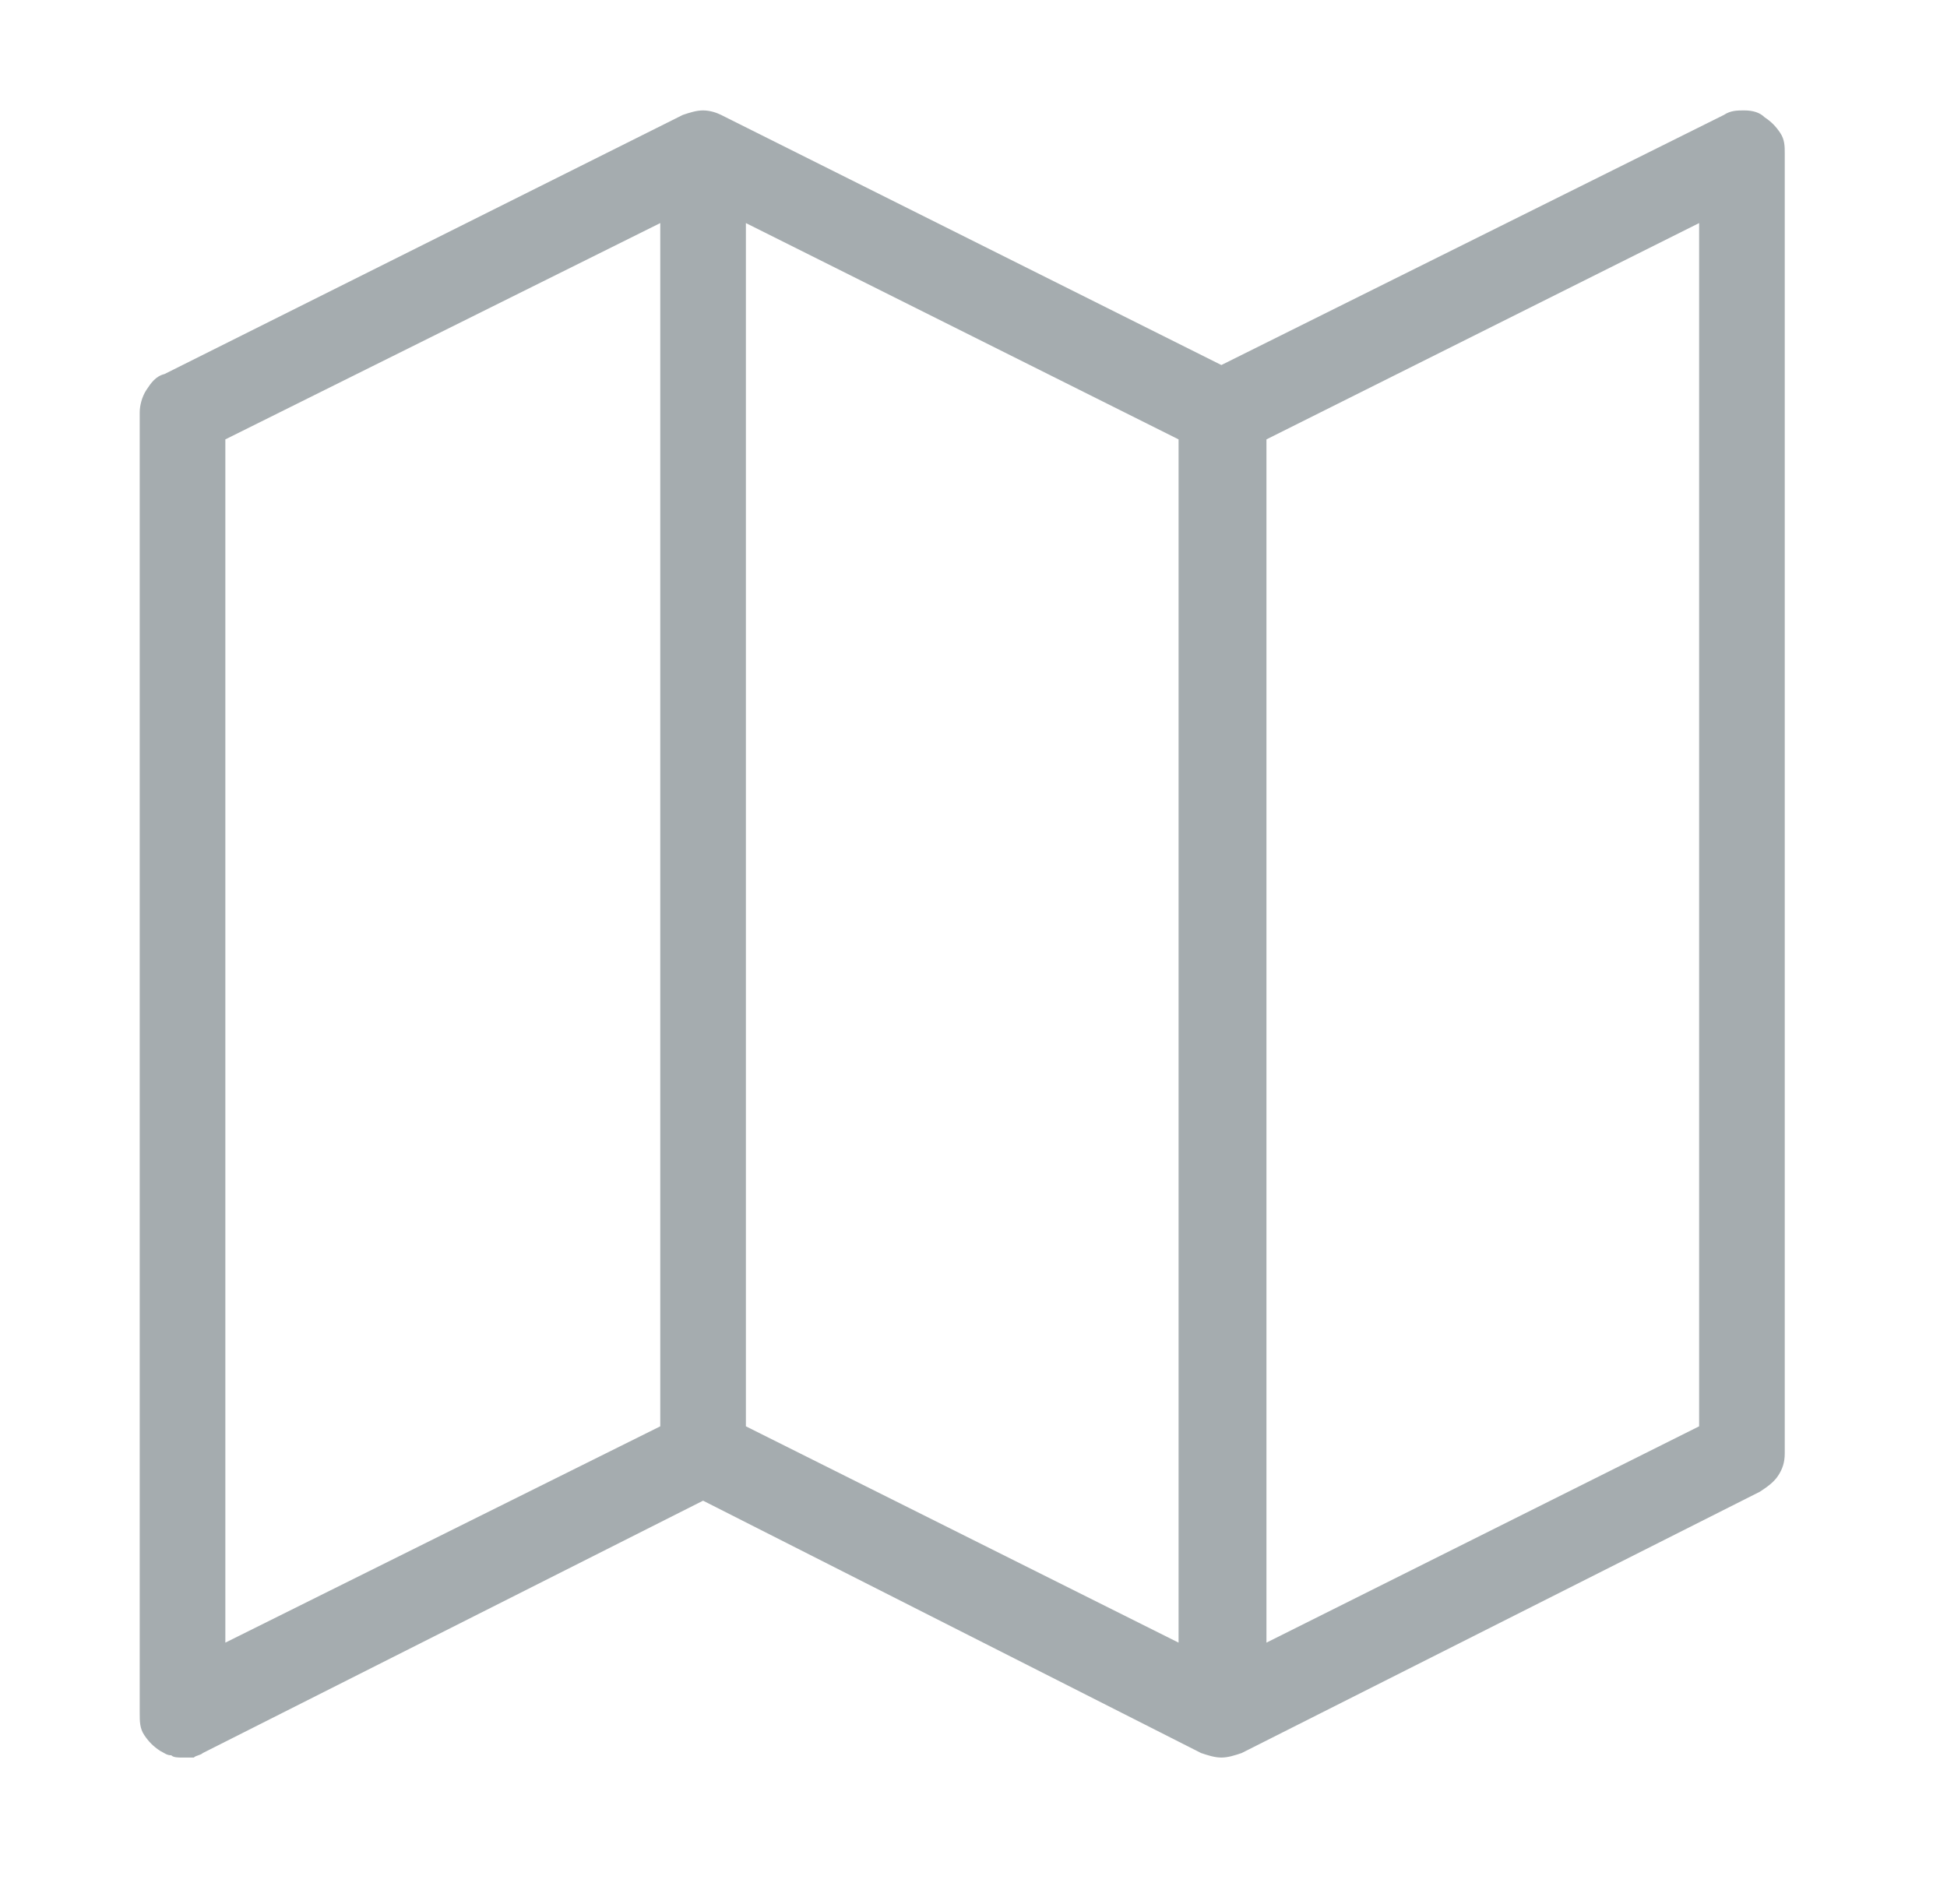 <?xml version="1.0" encoding="utf-8"?>
<!-- Generator: Adobe Illustrator 25.4.8, SVG Export Plug-In . SVG Version: 6.00 Build 0)  -->
<svg version="1.1" id="Layer_1" xmlns="http://www.w3.org/2000/svg" xmlns:xlink="http://www.w3.org/1999/xlink" x="0px" y="0px"
	 width="86.4px" height="84.5px" viewBox="0 0 86.4 84.5" style="enable-background:new 0 0 86.4 84.5;" xml:space="preserve">
<style type="text/css">
	.st0{fill:#F1F2F2;}
	.st1{fill:#003478;}
	.st2{fill:#818A8F;}
	.st3{fill:#D1D4D3;}
	.st4{fill:#013371;stroke:#003375;stroke-miterlimit:10;}
	.st5{fill:#ADAFAF;}
	.st6{fill:#B0B3B4;}
	.st7{fill:#63B1E5;}
	.st8{fill:#FFFFFF;}
	.st9{fill-rule:evenodd;clip-rule:evenodd;fill:#ADAFAF;}
	.st10{fill-rule:evenodd;clip-rule:evenodd;fill:#003478;}
	.st11{fill-rule:evenodd;clip-rule:evenodd;fill:#002E6D;}
	.st12{fill-rule:evenodd;clip-rule:evenodd;fill:#63B1E5;}
	.st13{fill-rule:evenodd;clip-rule:evenodd;fill:#0046AD;}
	.st14{opacity:0.8;fill:#63B1E5;}
	.st15{fill:none;stroke:#003478;stroke-width:1.23;stroke-miterlimit:10;}
	.st16{fill:none;stroke:#003478;stroke-width:1.227;stroke-miterlimit:10;}
	.st17{fill:none;stroke:#003478;stroke-width:1.231;stroke-miterlimit:10;}
	.st18{fill:none;stroke:#003478;stroke-width:1.229;stroke-miterlimit:10;}
	.st19{fill:#FF6E00;}
	.st20{fill:#0C4E92;}
	.st21{fill-rule:evenodd;clip-rule:evenodd;fill:#0C4E92;}
	.st22{fill:#231F20;}
	
		.st23{clip-path:url(#SVGID_00000160167452672083898230000012495851655696854441_);fill:url(#SVGID_00000183219426476650731930000014093750632401723010_);}
	.st24{clip-path:url(#SVGID_00000175298200589087832760000015084615444596644745_);fill:#FFFFFF;}
	.st25{clip-path:url(#SVGID_00000175298200589087832760000015084615444596644745_);fill:#120D09;}
	.st26{fill-rule:evenodd;clip-rule:evenodd;fill:#25408C;}
	.st27{fill-rule:evenodd;clip-rule:evenodd;fill:#ED2332;}
	.st28{fill:#0046AD;}
	.st29{opacity:0.9;fill:#0046AD;}
	.st30{fill:none;stroke:#0046AD;stroke-miterlimit:10;}
	.st31{fill:#FFFFFF;stroke:#003478;stroke-width:0.981;stroke-miterlimit:10;}
	.st32{fill:none;stroke:#003478;stroke-miterlimit:10;}
	
		.st33{clip-path:url(#SVGID_00000101069985948876533710000013883522526190100123_);fill:url(#SVGID_00000013182800232130740620000016310400658078016696_);}
	.st34{clip-path:url(#SVGID_00000081643754967816589490000001725257976526116770_);fill:#FFFFFF;}
	.st35{clip-path:url(#SVGID_00000081643754967816589490000001725257976526116770_);fill:#120D09;}
	
		.st36{clip-path:url(#SVGID_00000132055441030197011860000005218254683573432205_);fill:url(#SVGID_00000134933910965775670770000012655737170511105203_);}
	.st37{clip-path:url(#SVGID_00000178911420164385752930000005581078906867591308_);fill:#FFFFFF;}
	.st38{clip-path:url(#SVGID_00000178911420164385752930000005581078906867591308_);fill:#120D09;}
	
		.st39{clip-path:url(#SVGID_00000070824260611154686980000017113017774808184469_);fill:url(#SVGID_00000114791368734551710700000009700316581048833193_);}
	.st40{clip-path:url(#SVGID_00000126320078132302028520000001826510876167486387_);fill:#FFFFFF;}
	.st41{clip-path:url(#SVGID_00000126320078132302028520000001826510876167486387_);fill:#120D09;}
	.st42{fill:#FFFFFF;stroke:#013371;stroke-width:0.961;stroke-miterlimit:10;}
	.st43{fill:none;stroke:#003478;stroke-width:1.006;stroke-miterlimit:10;}
	.st44{fill:none;stroke:#003478;stroke-width:1.004;stroke-miterlimit:10;}
	.st45{fill:none;stroke:#003478;stroke-width:1.007;stroke-miterlimit:10;}
	.st46{fill:none;stroke:#003478;stroke-width:1.006;stroke-miterlimit:10;}
	
		.st47{clip-path:url(#SVGID_00000055665242044155804120000013922248662706767006_);fill:url(#SVGID_00000037681637380423389490000006683902087270488969_);}
	.st48{clip-path:url(#SVGID_00000122700251929723171860000001559444174099655829_);fill:#FFFFFF;}
	.st49{clip-path:url(#SVGID_00000122700251929723171860000001559444174099655829_);fill:#120D09;}
	
		.st50{clip-path:url(#SVGID_00000002362585021134025630000011507103112608852387_);fill:url(#SVGID_00000173141095646646276800000010369532837091869856_);}
	.st51{clip-path:url(#SVGID_00000079463242803638227460000014368993275210717618_);fill:#FFFFFF;}
	.st52{clip-path:url(#SVGID_00000079463242803638227460000014368993275210717618_);fill:#120D09;}
	
		.st53{clip-path:url(#SVGID_00000163071554537158582670000000924827280844221600_);fill:url(#SVGID_00000104677398426288063450000008284290147247757748_);}
	.st54{clip-path:url(#SVGID_00000172432493886869435000000008162168695766490247_);fill:#FFFFFF;}
	.st55{clip-path:url(#SVGID_00000172432493886869435000000008162168695766490247_);fill:#120D09;}
	
		.st56{clip-path:url(#SVGID_00000160177371004597355400000015797247430986758043_);fill:url(#SVGID_00000068649994862759498860000018341981175748649905_);}
	.st57{clip-path:url(#SVGID_00000168083741588259427910000005855567878649630627_);fill:#FFFFFF;}
	.st58{clip-path:url(#SVGID_00000168083741588259427910000005855567878649630627_);fill:#120D09;}
	.st59{fill:none;stroke:#818A8F;stroke-miterlimit:10;}
	.st60{fill:none;stroke:#818A8F;stroke-miterlimit:10;stroke-dasharray:2.002,2.002;}
	.st61{opacity:0.3;}
	
		.st62{clip-path:url(#SVGID_00000121254464897578794780000014261568046289802900_);fill:url(#SVGID_00000075161827904175818100000009323338001551456417_);}
	.st63{clip-path:url(#SVGID_00000066496719498807177960000016557809638606293632_);fill:#FFFFFF;}
	.st64{clip-path:url(#SVGID_00000066496719498807177960000016557809638606293632_);fill:#120D09;}
	.st65{fill:none;stroke:#818A8F;stroke-miterlimit:10;stroke-dasharray:2,2;}
	
		.st66{clip-path:url(#SVGID_00000176729537206828091710000003840018112988638856_);fill:url(#SVGID_00000036933640253253819470000007264852469969957819_);}
	.st67{clip-path:url(#SVGID_00000012474850832912060670000006539974744670059405_);fill:#FFFFFF;}
	.st68{clip-path:url(#SVGID_00000012474850832912060670000006539974744670059405_);fill:#120D09;}
	.st69{fill:none;stroke:#818A8F;stroke-miterlimit:10;stroke-dasharray:2.003,2.003;}
	
		.st70{clip-path:url(#SVGID_00000101092233610901900150000016236231282608536477_);fill:url(#SVGID_00000117646392742483124560000012367794851354899098_);}
	.st71{clip-path:url(#SVGID_00000026153918558115392700000005439611026736134563_);fill:#FFFFFF;}
	.st72{clip-path:url(#SVGID_00000026153918558115392700000005439611026736134563_);fill:#120D09;}
	.st73{fill:#A5ACAF;}
	.st74{clip-path:url(#SVGID_00000067227630974430664580000011671782056151935905_);}
	
		.st75{clip-path:url(#SVGID_00000154395623630097984030000017942737445327482283_);fill:url(#SVGID_00000159455020444969796630000002241482597591127987_);}
	.st76{clip-path:url(#SVGID_00000038388835430863282820000018152582277957549457_);fill:#FFFFFF;}
	.st77{clip-path:url(#SVGID_00000038388835430863282820000018152582277957549457_);fill:#120D09;}
	.st78{fill:none;stroke:#818A8F;stroke-miterlimit:10;stroke-dasharray:2.003,2.003;}
	.st79{fill:#FFFFFF;stroke:#013371;stroke-width:0.981;stroke-miterlimit:10;}
	
		.st80{clip-path:url(#SVGID_00000094608649491933652890000007001589055893341610_);fill:url(#SVGID_00000019662303455021292050000008345533436844794261_);}
	.st81{clip-path:url(#SVGID_00000158028128238938343410000008340831940336752289_);fill:#FFFFFF;}
	.st82{clip-path:url(#SVGID_00000158028128238938343410000008340831940336752289_);fill:#120D09;}
	.st83{fill:none;stroke:#818A8F;stroke-miterlimit:10;stroke-dasharray:1.997,1.997;}
	
		.st84{clip-path:url(#SVGID_00000140719870025131545530000003654893156977577655_);fill:url(#SVGID_00000069389953453749259170000009160700866478055320_);}
	.st85{clip-path:url(#SVGID_00000129925638363637036440000008022589065301863831_);fill:#FFFFFF;}
	.st86{clip-path:url(#SVGID_00000129925638363637036440000008022589065301863831_);fill:#120D09;}
	.st87{fill:none;stroke:#A5ACAF;stroke-width:0.706;stroke-miterlimit:10;}
	
		.st88{clip-path:url(#SVGID_00000150822271856984868900000017504503422181078417_);fill:url(#SVGID_00000046304434178383726370000010510240266798740127_);}
	.st89{clip-path:url(#SVGID_00000034092083169768658120000006544590499339235475_);fill:#FFFFFF;}
	.st90{clip-path:url(#SVGID_00000034092083169768658120000006544590499339235475_);fill:#120D09;}
	.st91{fill:#FFFFFF;stroke:#013371;stroke-miterlimit:10;}
	
		.st92{clip-path:url(#SVGID_00000147196811642381666700000013592212200341070248_);fill:url(#SVGID_00000099657828846116609670000011499748288158299801_);}
	.st93{clip-path:url(#SVGID_00000143609712249916715380000016622929907532543658_);fill:#FFFFFF;}
	.st94{clip-path:url(#SVGID_00000143609712249916715380000016622929907532543658_);fill:#120D09;}
	.st95{fill:#FFFFFF;stroke:#003478;stroke-miterlimit:10;}
	
		.st96{clip-path:url(#SVGID_00000166664928851099013680000004234621228813610671_);fill:url(#SVGID_00000039111536974141598940000011698860215479081110_);}
	.st97{clip-path:url(#SVGID_00000170960963392699465510000001029826125876329903_);fill:#FFFFFF;}
	.st98{clip-path:url(#SVGID_00000170960963392699465510000001029826125876329903_);fill:#120D09;}
	.st99{fill:#003478;stroke:#003375;stroke-miterlimit:10;}
	.st100{fill:none;stroke:#003478;stroke-width:1.129;stroke-miterlimit:10;}
	.st101{fill:none;stroke:#003478;stroke-width:1.189;stroke-miterlimit:10;}
	.st102{fill:none;stroke:#231F20;stroke-miterlimit:10;}
	.st103{fill:none;stroke:#231F20;stroke-width:1.127;stroke-miterlimit:10;}
	.st104{fill:none;stroke:#818A8F;stroke-miterlimit:10;stroke-dasharray:2;}
	.st105{fill:none;stroke:#63B1E5;stroke-width:2;stroke-miterlimit:10;}
	.st106{fill:none;stroke:#231F20;stroke-width:0.664;stroke-miterlimit:10;}
	.st107{opacity:0.75;fill:#63B1E5;}
	.st108{fill:#F9ED32;}
</style>
<g>
	<path class="st73" d="M78.3,5.2c0.3,0.2,0.5,0.4,0.7,0.7c0.2,0.3,0.2,0.6,0.2,0.9v57.7c0,0.4-0.1,0.7-0.3,1
		c-0.2,0.3-0.5,0.5-0.8,0.7L55.1,77.8c-0.3,0.1-0.6,0.2-0.9,0.2s-0.6-0.1-0.9-0.2L31.2,66.6L9,77.8c-0.1,0.1-0.3,0.1-0.4,0.2
		c-0.2,0-0.3,0-0.5,0c-0.2,0-0.4,0-0.5-0.1c-0.2,0-0.3-0.1-0.5-0.2c-0.3-0.2-0.5-0.4-0.7-0.7c-0.2-0.3-0.2-0.6-0.2-1V18.3
		c0-0.3,0.1-0.7,0.3-1c0.2-0.3,0.4-0.6,0.8-0.7L30.3,5.1c0.3-0.1,0.6-0.2,0.9-0.2S31.8,5,32,5.1l22.2,11.1L76.5,5.1
		c0.3-0.2,0.6-0.2,0.9-0.2C77.8,4.9,78.1,5,78.3,5.2z M29.3,63.3V9.9L10,19.5v53.4L29.3,63.3z M33.1,9.9v53.4l19.2,9.6V19.5
		L33.1,9.9z M75.4,63.3V9.9l-19.2,9.6v53.4L75.4,63.3z"/>
</g>
</svg>
